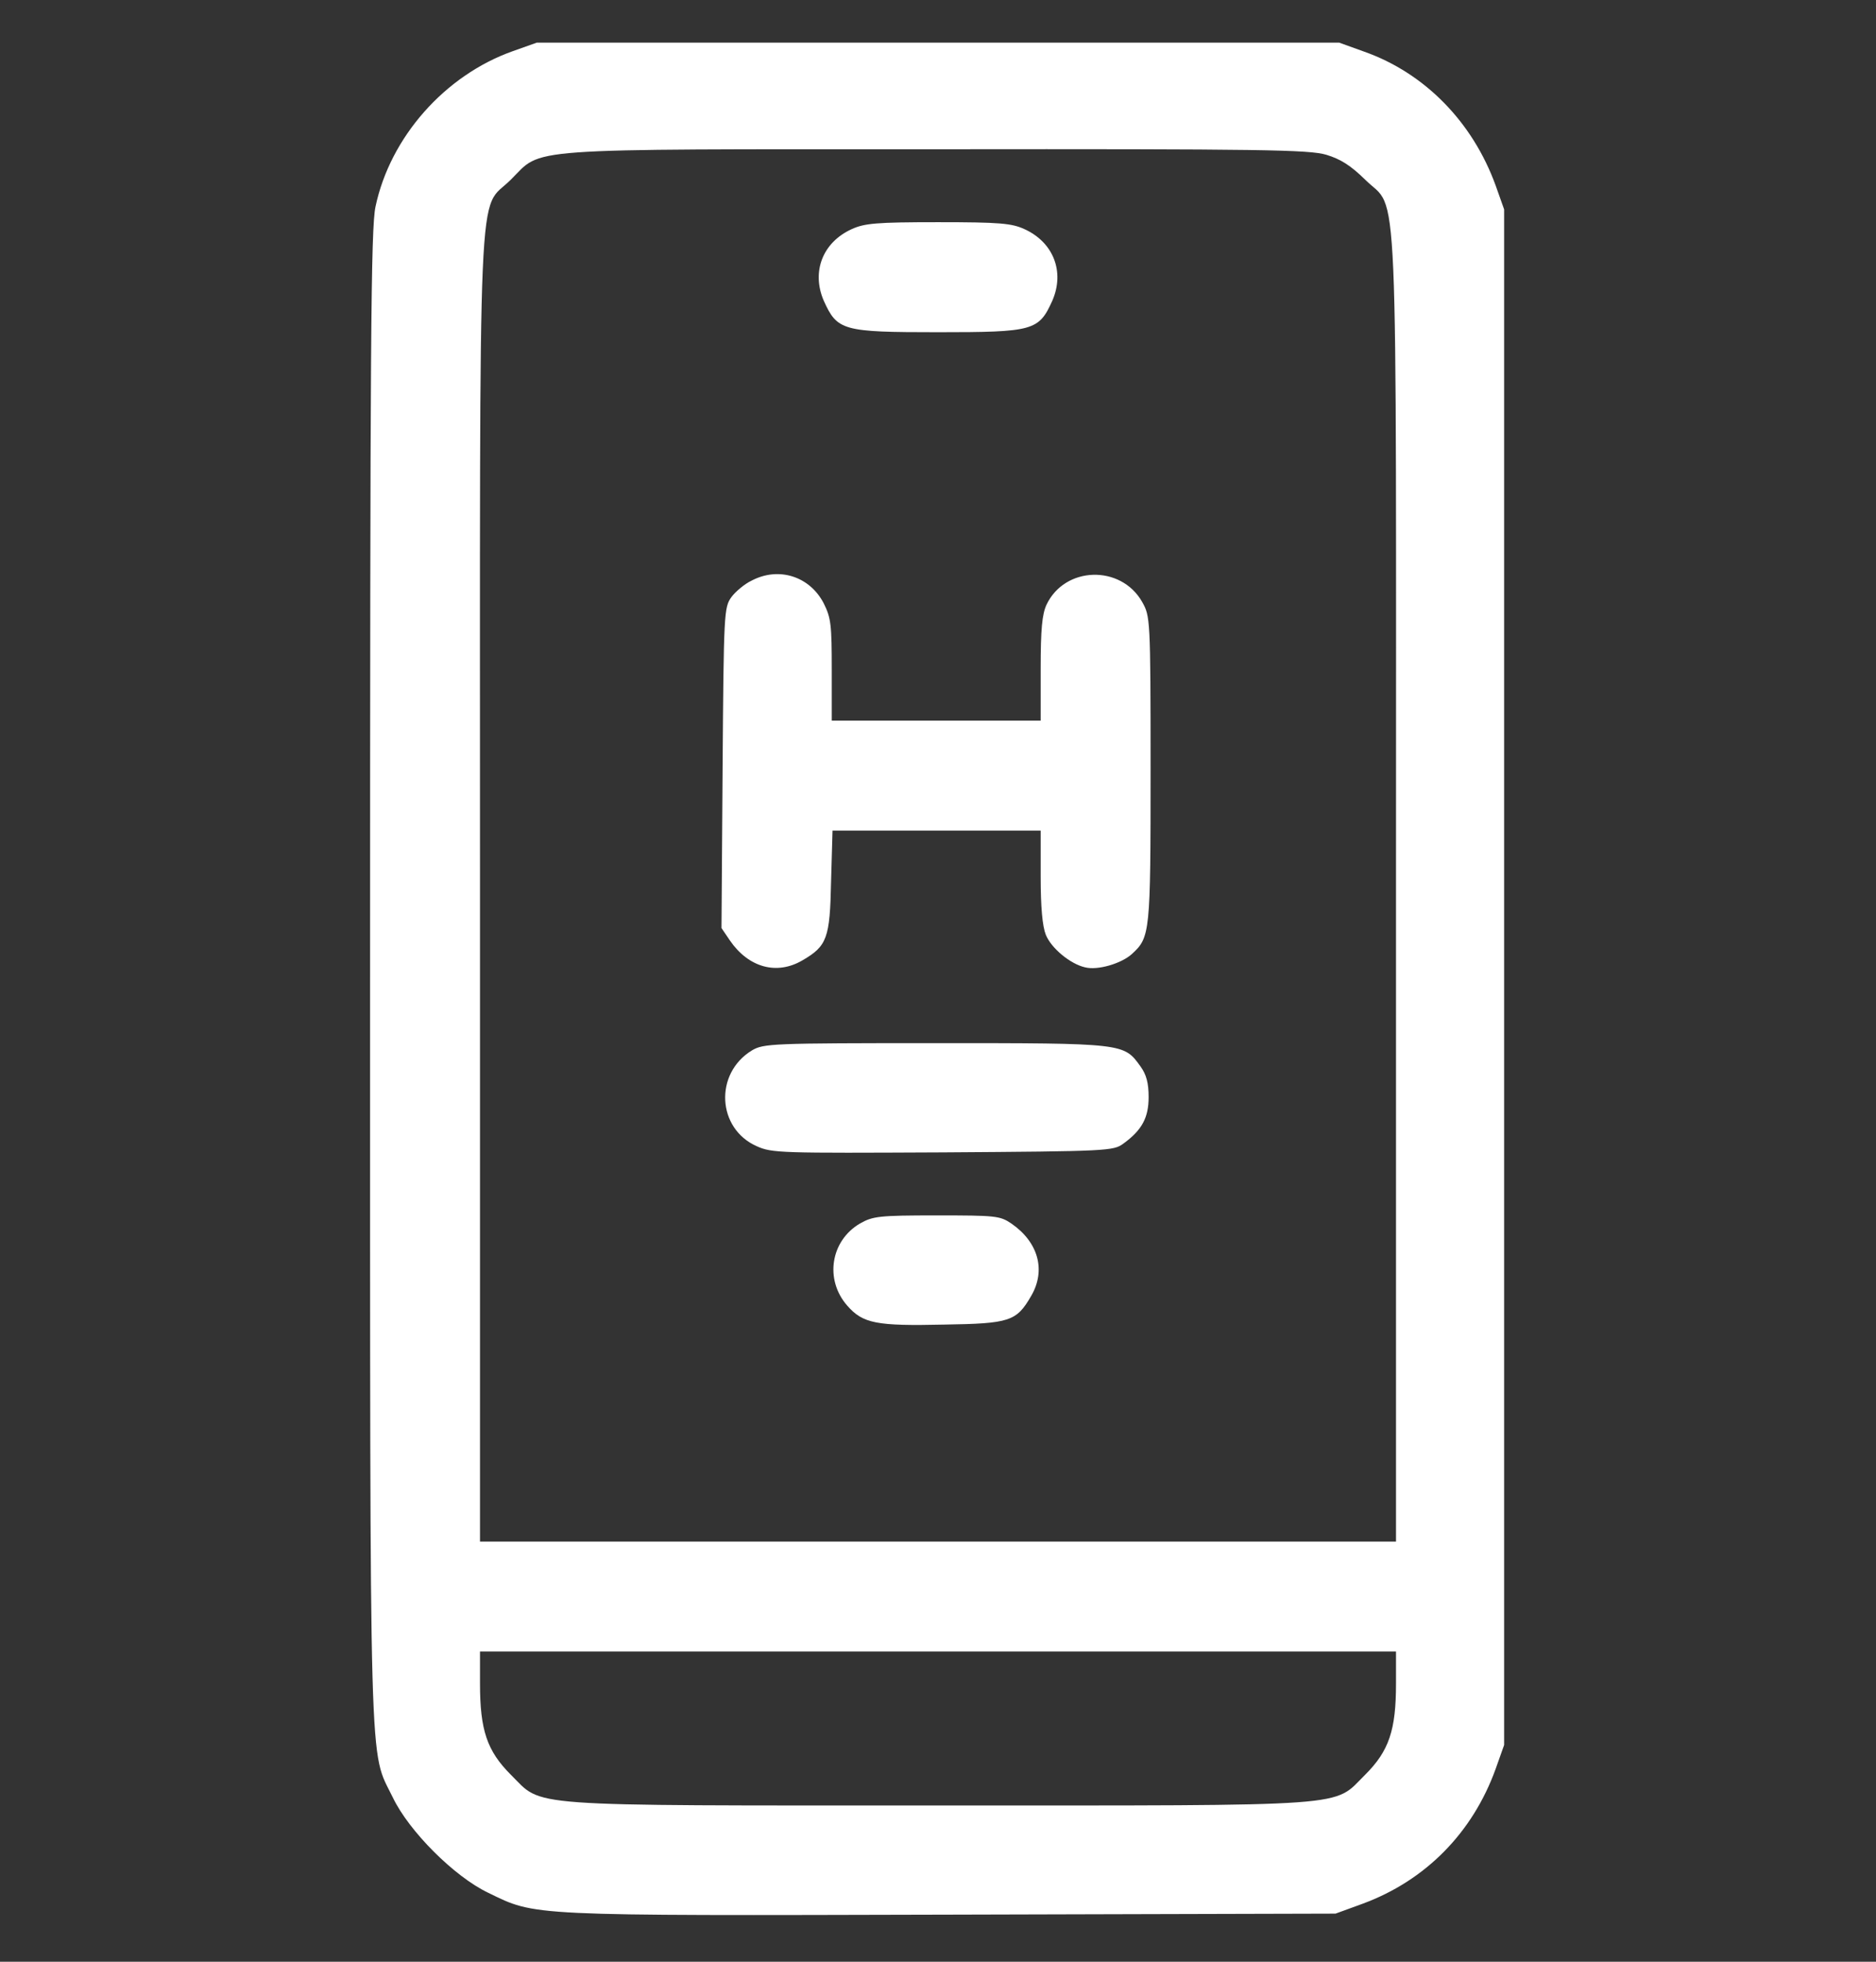 <svg width="22" height="23" viewBox="0 0 22 23" fill="none" xmlns="http://www.w3.org/2000/svg">
<rect x="0" y="0" width="22" height="23" fill="#333333" stroke="none"/>
<g clip-path="url(#clip0_9523_4070)">
<path d="M6.016 0.599C5.216 0.882 4.576 1.609 4.404 2.421C4.349 2.67 4.34 4.015 4.34 11.457C4.34 21.069 4.327 20.498 4.606 21.073C4.795 21.469 5.328 22.002 5.724 22.191C6.291 22.466 6.153 22.461 11.142 22.448L15.662 22.436L15.98 22.32C16.715 22.049 17.269 21.49 17.54 20.738L17.639 20.459V11.457V2.455L17.54 2.176C17.269 1.428 16.706 0.857 16.002 0.607L15.705 0.5H11H6.295L6.016 0.599ZM15.555 1.815C15.722 1.866 15.838 1.939 16.01 2.107C16.406 2.502 16.371 1.755 16.371 10.434V18.074H11H5.629V10.434C5.629 1.755 5.595 2.502 5.99 2.107C6.372 1.729 6.037 1.75 10.983 1.75C14.824 1.746 15.353 1.755 15.555 1.815ZM16.371 19.741C16.371 20.283 16.29 20.528 16.01 20.807C15.623 21.189 15.946 21.168 11 21.168C6.054 21.168 6.377 21.189 5.99 20.807C5.711 20.528 5.629 20.283 5.629 19.741V19.363H11H16.371V19.741Z" fill="white"/>
<path d="M9.987 2.687C9.647 2.842 9.514 3.186 9.66 3.525C9.819 3.877 9.879 3.895 11.001 3.895C12.122 3.895 12.182 3.877 12.341 3.525C12.488 3.186 12.354 2.842 12.015 2.687C11.865 2.618 11.727 2.605 11.001 2.605C10.275 2.605 10.137 2.618 9.987 2.687Z" fill="white"/>
<path d="M8.813 6.808C8.732 6.846 8.624 6.937 8.577 7.001C8.491 7.122 8.487 7.177 8.474 9.004L8.461 10.881L8.56 11.027C8.779 11.345 9.11 11.436 9.411 11.259C9.698 11.092 9.733 11.002 9.746 10.336L9.763 9.738H10.983H12.204V10.275C12.204 10.641 12.225 10.86 12.264 10.959C12.328 11.118 12.552 11.302 12.723 11.341C12.87 11.38 13.149 11.298 13.273 11.186C13.488 10.989 13.493 10.946 13.493 9.021C13.493 7.242 13.488 7.225 13.394 7.057C13.145 6.619 12.487 6.636 12.272 7.091C12.221 7.203 12.204 7.375 12.204 7.843V8.449H10.979H9.754V7.856C9.754 7.328 9.746 7.246 9.66 7.074C9.496 6.756 9.131 6.64 8.813 6.808Z" fill="white"/>
<path d="M8.817 12.316C8.374 12.587 8.409 13.232 8.873 13.438C9.053 13.52 9.156 13.52 11.06 13.511C12.998 13.498 13.058 13.494 13.174 13.408C13.393 13.249 13.47 13.103 13.47 12.862C13.47 12.699 13.444 12.6 13.376 12.505C13.178 12.23 13.195 12.23 10.97 12.23C9.04 12.23 8.954 12.235 8.817 12.316Z" fill="white"/>
<path d="M10.085 14.345C9.741 14.546 9.668 15.002 9.935 15.307C10.119 15.518 10.278 15.548 11.073 15.53C11.842 15.518 11.92 15.492 12.092 15.195C12.268 14.895 12.178 14.564 11.86 14.345C11.726 14.254 11.675 14.25 10.983 14.25C10.309 14.25 10.236 14.259 10.085 14.345Z" fill="white"/>
</g>
<defs>
<clipPath id="clip0_9523_4070">
<rect width="22" height="22" fill="white" transform="translate(0 0.5)"/>
</clipPath>
</defs>
</svg>
